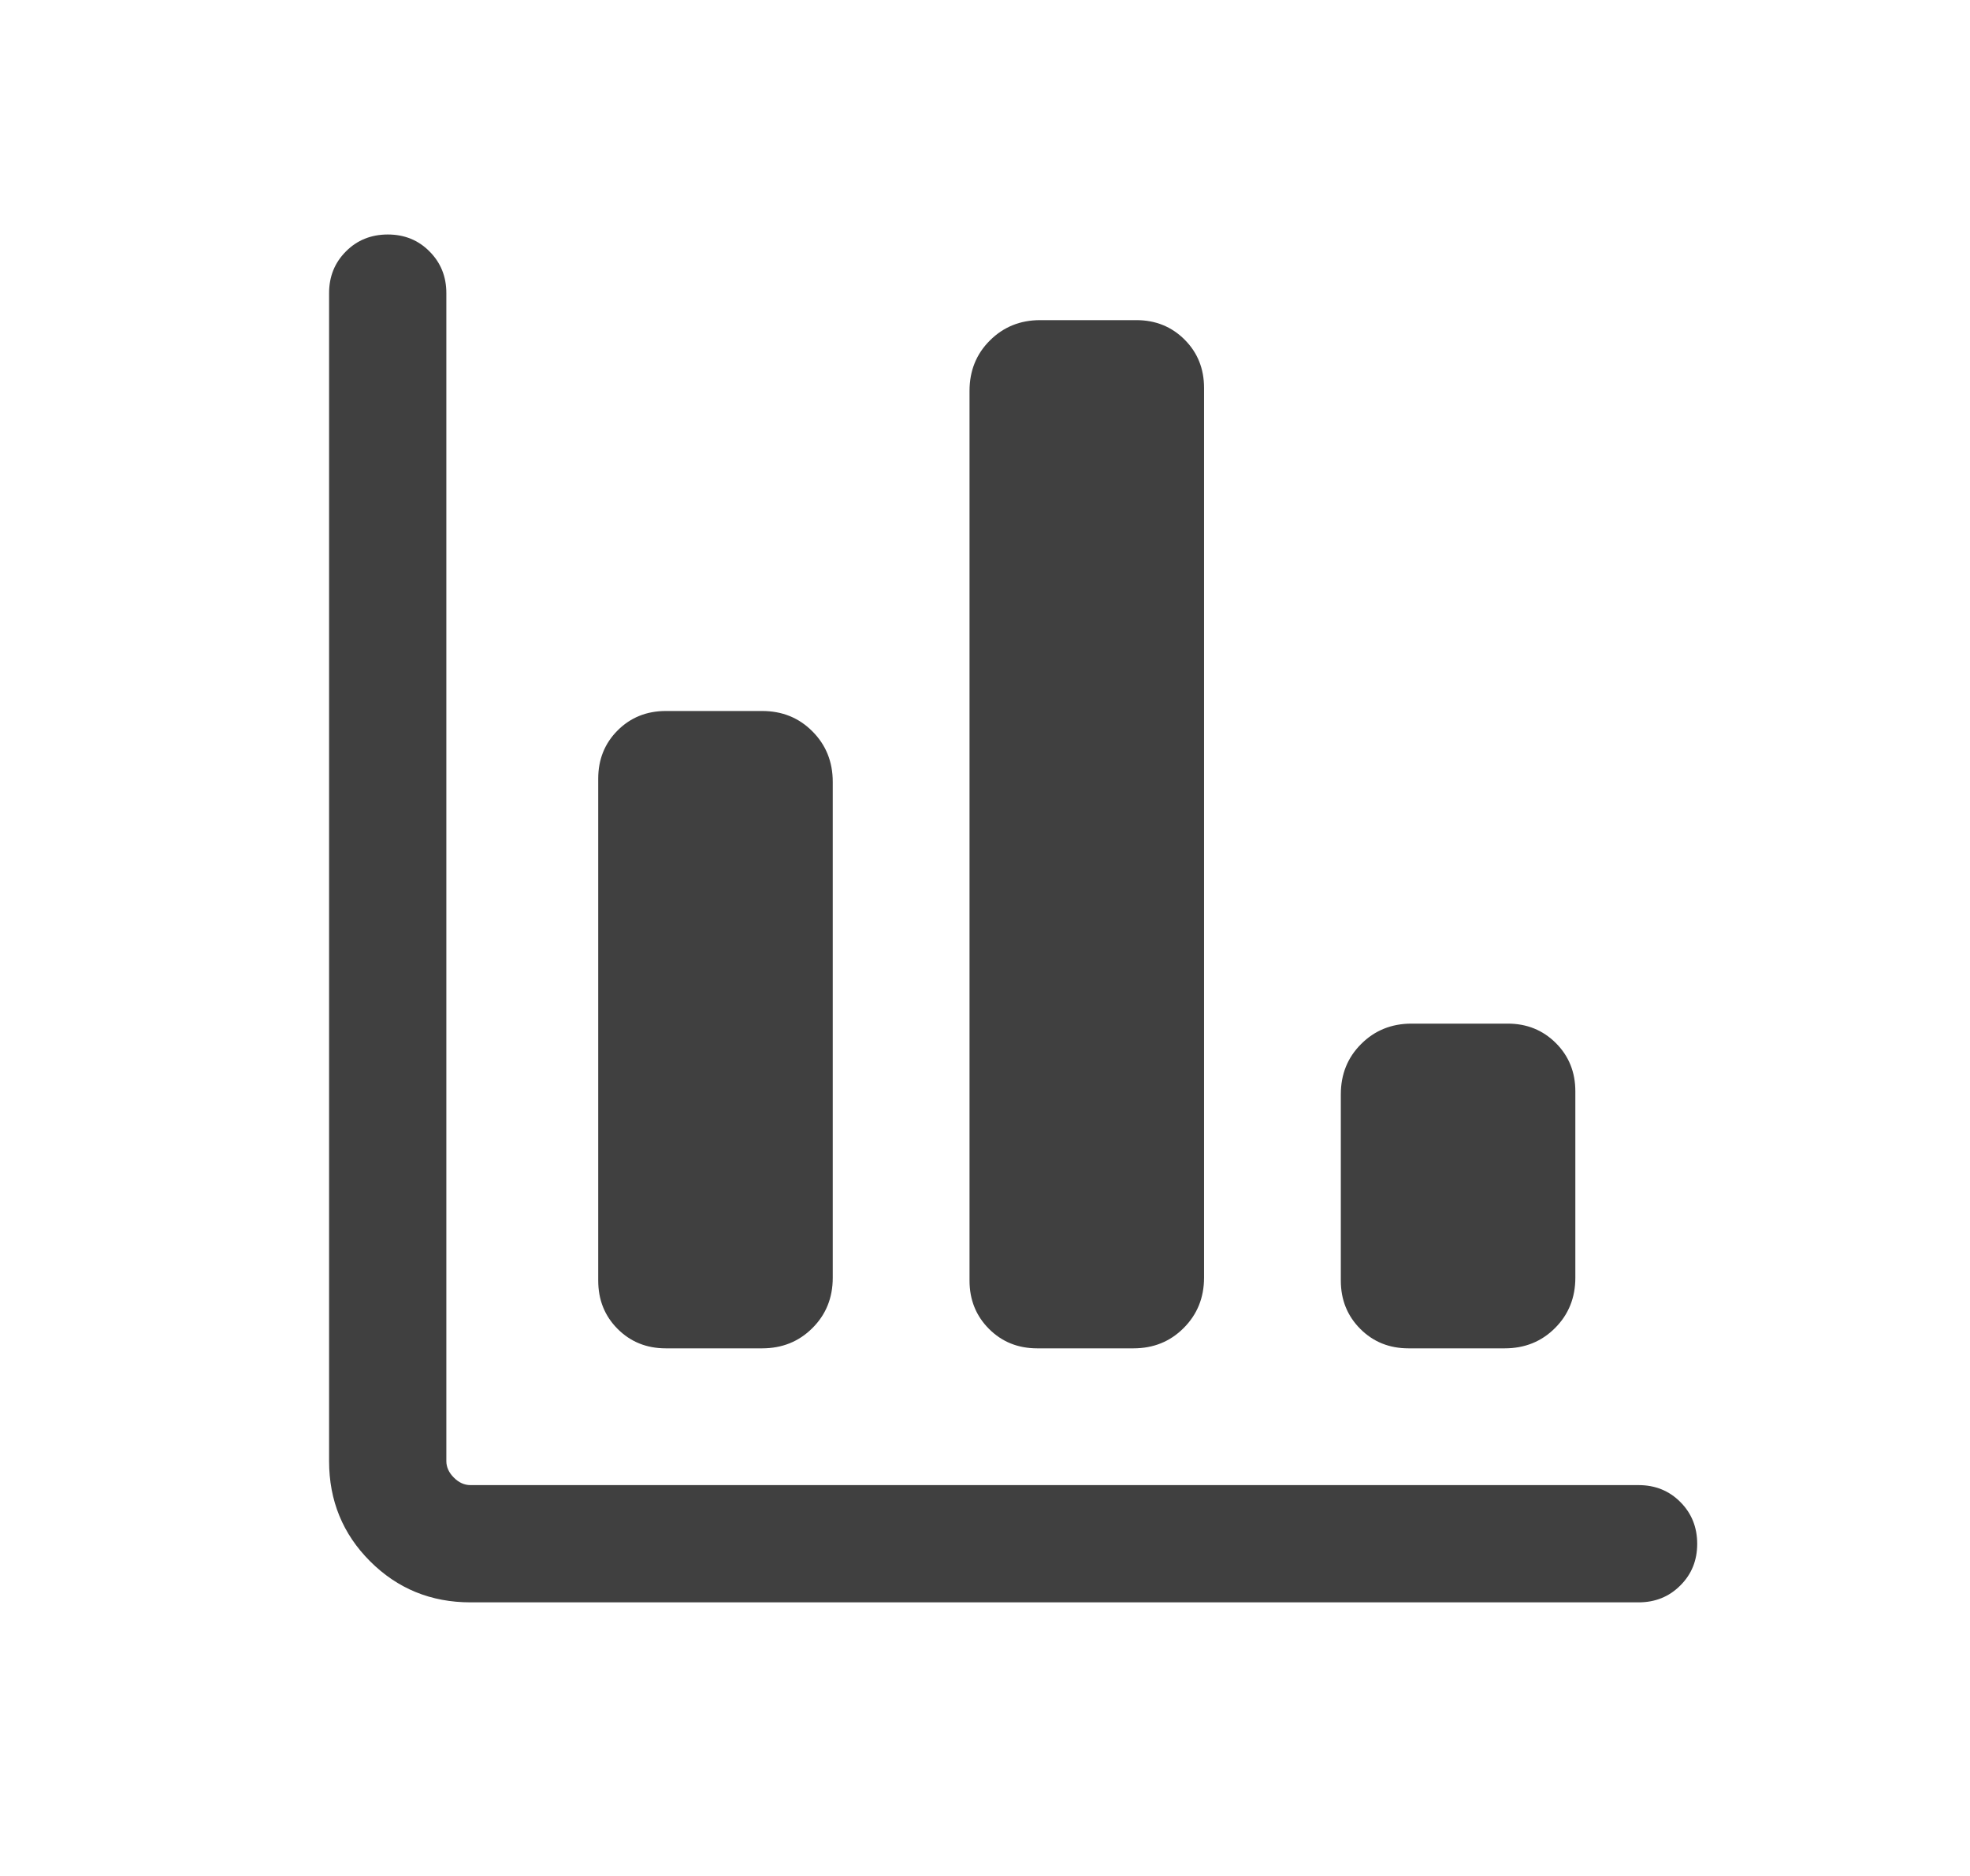 <svg width="21" height="20" viewBox="0 0 21 20" fill="none" xmlns="http://www.w3.org/2000/svg">
<path d="M4.134 2.5C4.311 2.5 4.459 2.56 4.578 2.68C4.698 2.8 4.758 2.948 4.758 3.125V15.577C4.758 15.641 4.785 15.7 4.838 15.753C4.891 15.806 4.95 15.833 5.015 15.833H17.467C17.644 15.833 17.793 15.893 17.912 16.013C18.032 16.133 18.092 16.282 18.092 16.459C18.092 16.636 18.032 16.784 17.912 16.903C17.793 17.023 17.644 17.083 17.467 17.083H5.015C4.594 17.083 4.237 16.937 3.945 16.645C3.654 16.354 3.508 15.998 3.508 15.577V3.125C3.508 2.948 3.568 2.8 3.688 2.68C3.807 2.56 3.957 2.5 4.134 2.5ZM8.124 7.58C8.337 7.58 8.516 7.652 8.66 7.797C8.804 7.941 8.877 8.121 8.877 8.335V13.623C8.877 13.837 8.804 14.016 8.66 14.159C8.516 14.303 8.337 14.375 8.124 14.375H7.098C6.893 14.375 6.722 14.306 6.584 14.168C6.446 14.03 6.377 13.858 6.377 13.653V8.301C6.377 8.097 6.446 7.925 6.584 7.787C6.722 7.649 6.894 7.58 7.098 7.58H8.124ZM12.114 3.413C12.318 3.413 12.49 3.483 12.628 3.621C12.766 3.759 12.835 3.931 12.835 4.135V13.622C12.835 13.835 12.762 14.014 12.618 14.158C12.474 14.303 12.295 14.375 12.082 14.375H11.057C10.852 14.375 10.681 14.306 10.543 14.168C10.405 14.03 10.335 13.858 10.335 13.653V4.167C10.335 3.954 10.407 3.774 10.552 3.63C10.696 3.486 10.875 3.413 11.088 3.413H12.114ZM16.072 10.913C16.277 10.913 16.448 10.983 16.586 11.121C16.724 11.259 16.793 11.431 16.793 11.635V13.622C16.793 13.835 16.721 14.014 16.577 14.158C16.433 14.303 16.253 14.375 16.04 14.375H15.015C14.81 14.375 14.639 14.306 14.501 14.168C14.363 14.03 14.293 13.858 14.293 13.653V11.667C14.293 11.454 14.365 11.274 14.51 11.13C14.654 10.986 14.833 10.913 15.047 10.913H16.072Z" fill="#404040"/>
</svg>

